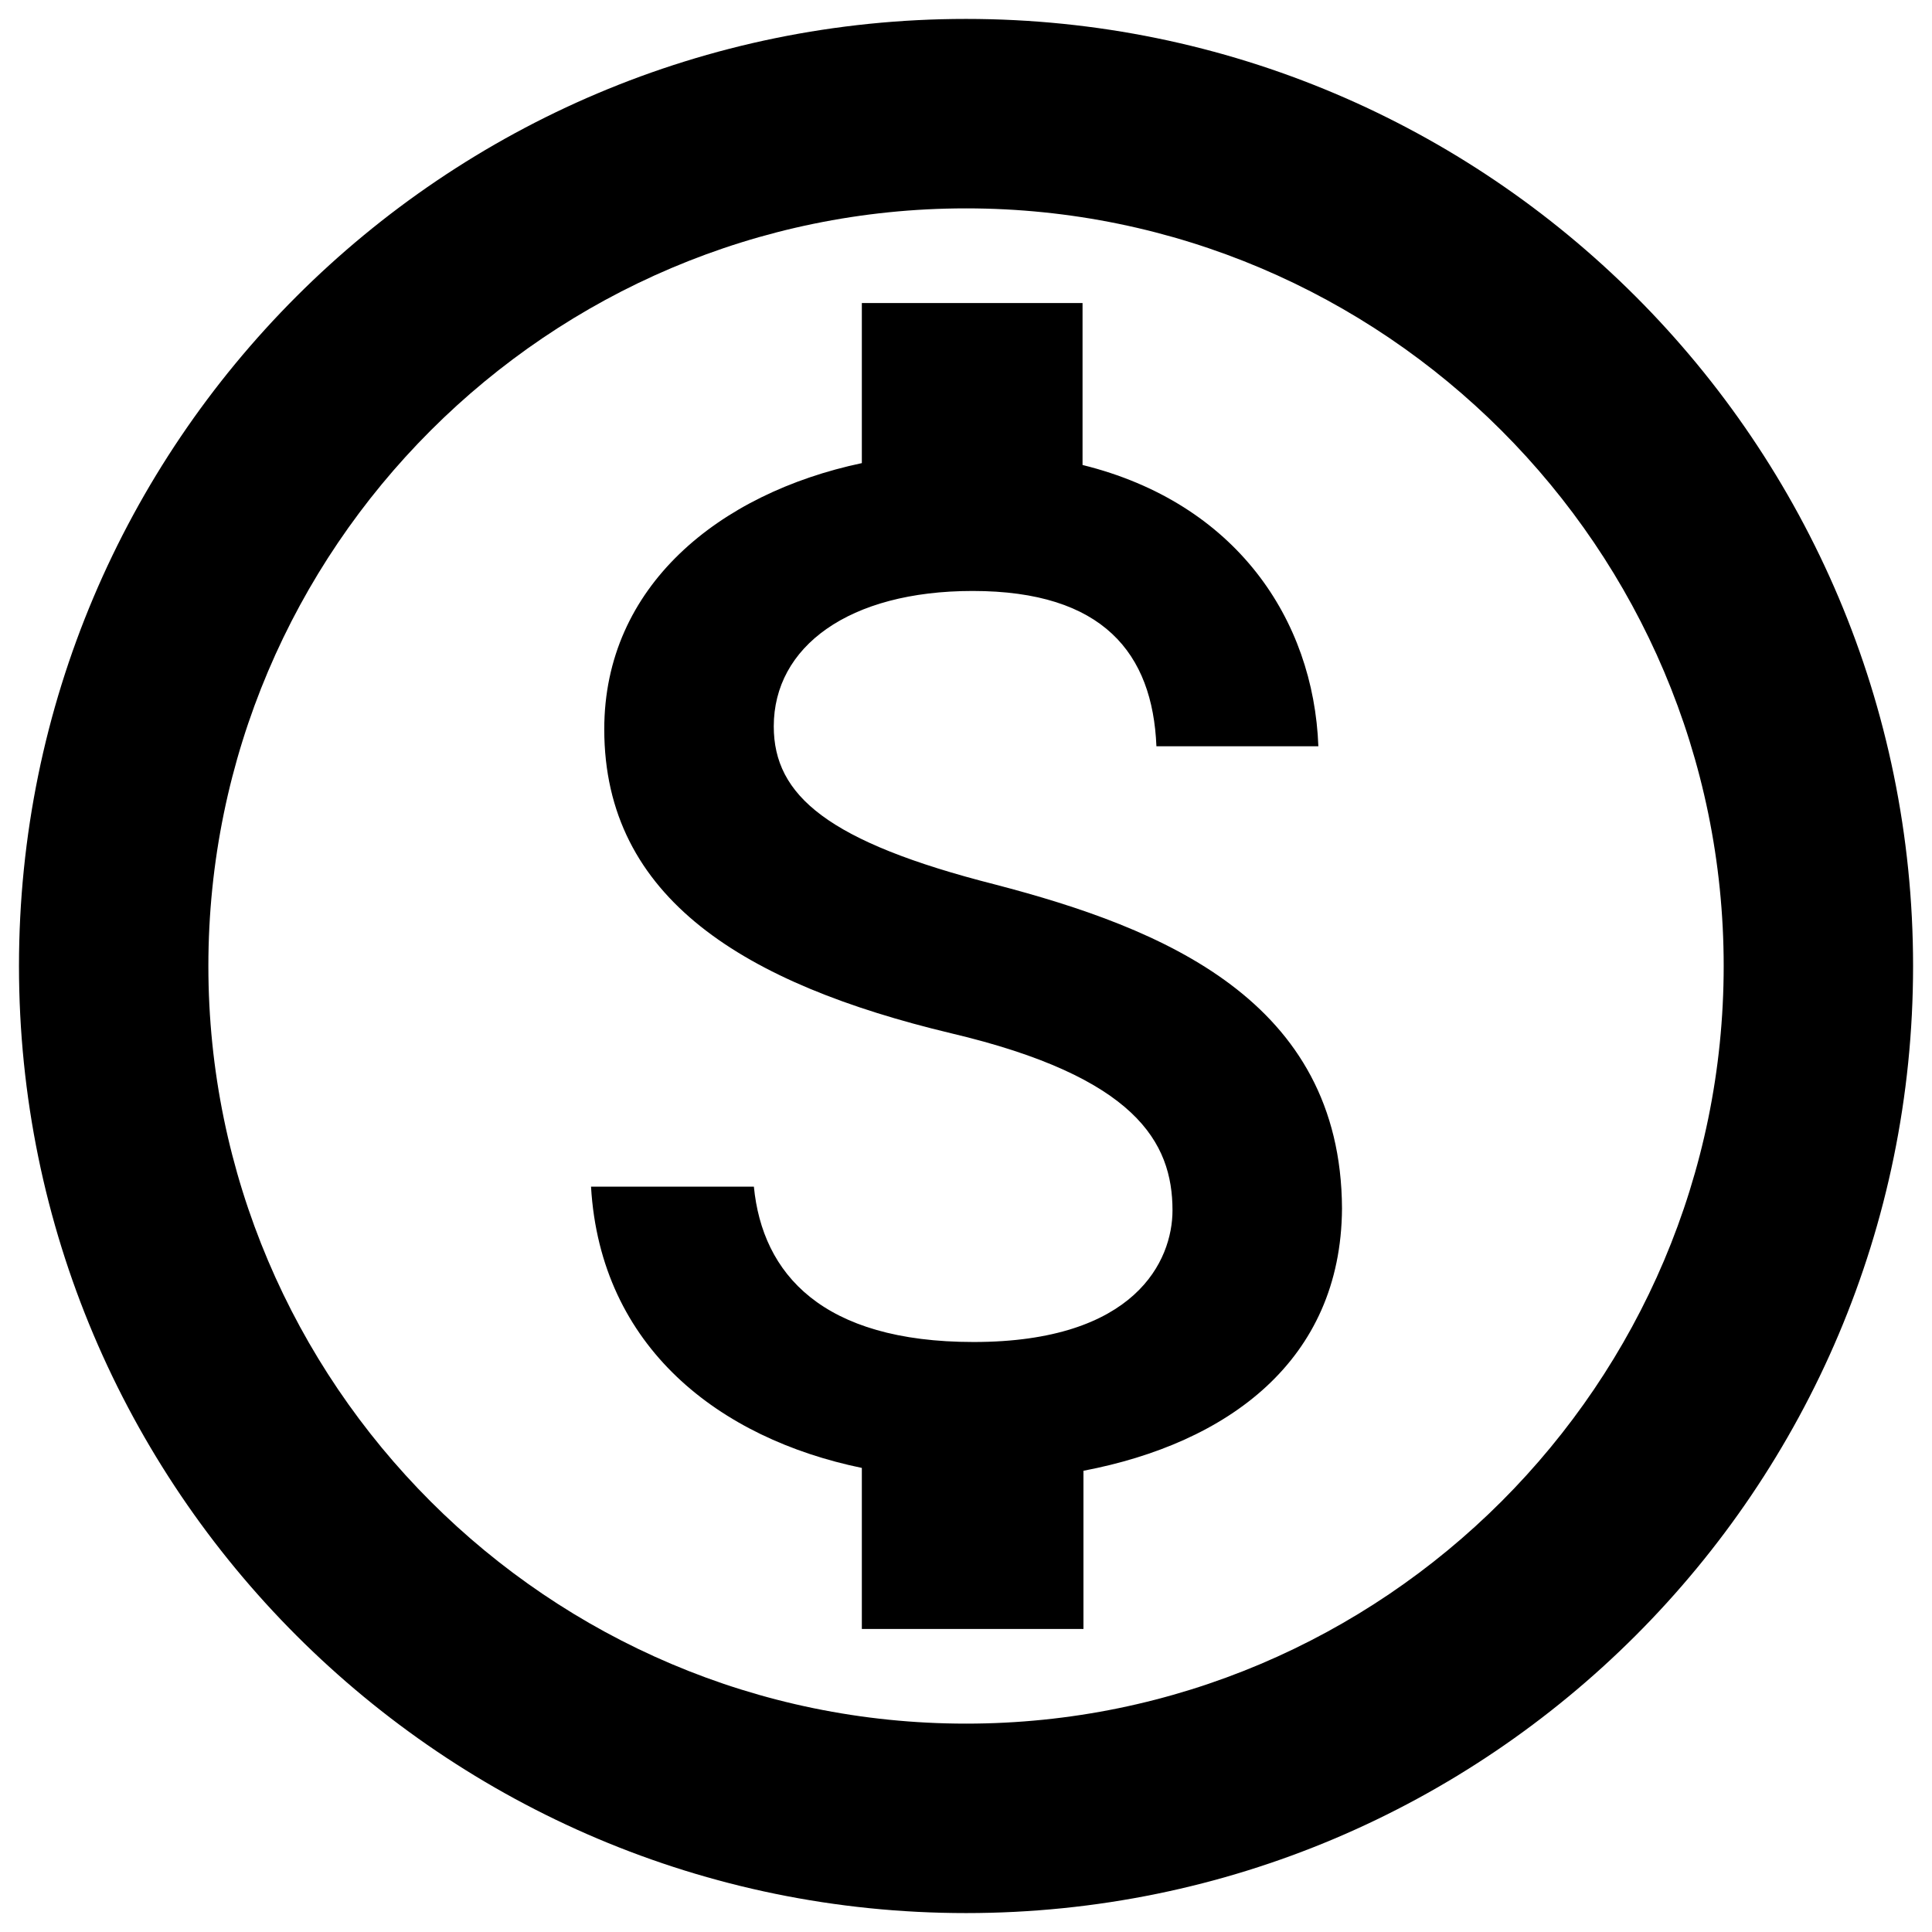 <svg width="34" height="34" viewBox="0 0 34 34" fill="none" xmlns="http://www.w3.org/2000/svg">
<path d="M17.001 0.333C7.801 0.333 0.334 7.8 0.334 17C0.334 26.2 7.801 33.667 17.001 33.667C26.201 33.667 33.667 26.2 33.667 17C33.667 7.8 26.201 0.333 17.001 0.333ZM17.001 30.333C9.651 30.333 3.667 24.35 3.667 17C3.667 9.65 9.651 3.667 17.001 3.667C24.351 3.667 30.334 9.65 30.334 17C30.334 24.35 24.351 30.333 17.001 30.333ZM17.517 15.567C14.567 14.817 13.617 14 13.617 12.783C13.617 11.383 14.934 10.4 17.117 10.4C19.417 10.4 20.284 11.5 20.351 13.133H23.201C23.117 10.9 21.751 8.85 19.051 8.183V5.333H15.167V8.15C12.651 8.683 10.634 10.317 10.634 12.833C10.634 15.817 13.117 17.317 16.734 18.183C19.984 18.95 20.634 20.1 20.634 21.3C20.634 22.183 19.984 23.617 17.134 23.617C14.467 23.617 13.417 22.417 13.267 20.883H10.401C10.567 23.717 12.667 25.317 15.167 25.833V28.667H19.067V25.883C21.601 25.4 23.601 23.95 23.617 21.267C23.601 17.6 20.451 16.333 17.517 15.567Z" fill="black"/>
</svg>
